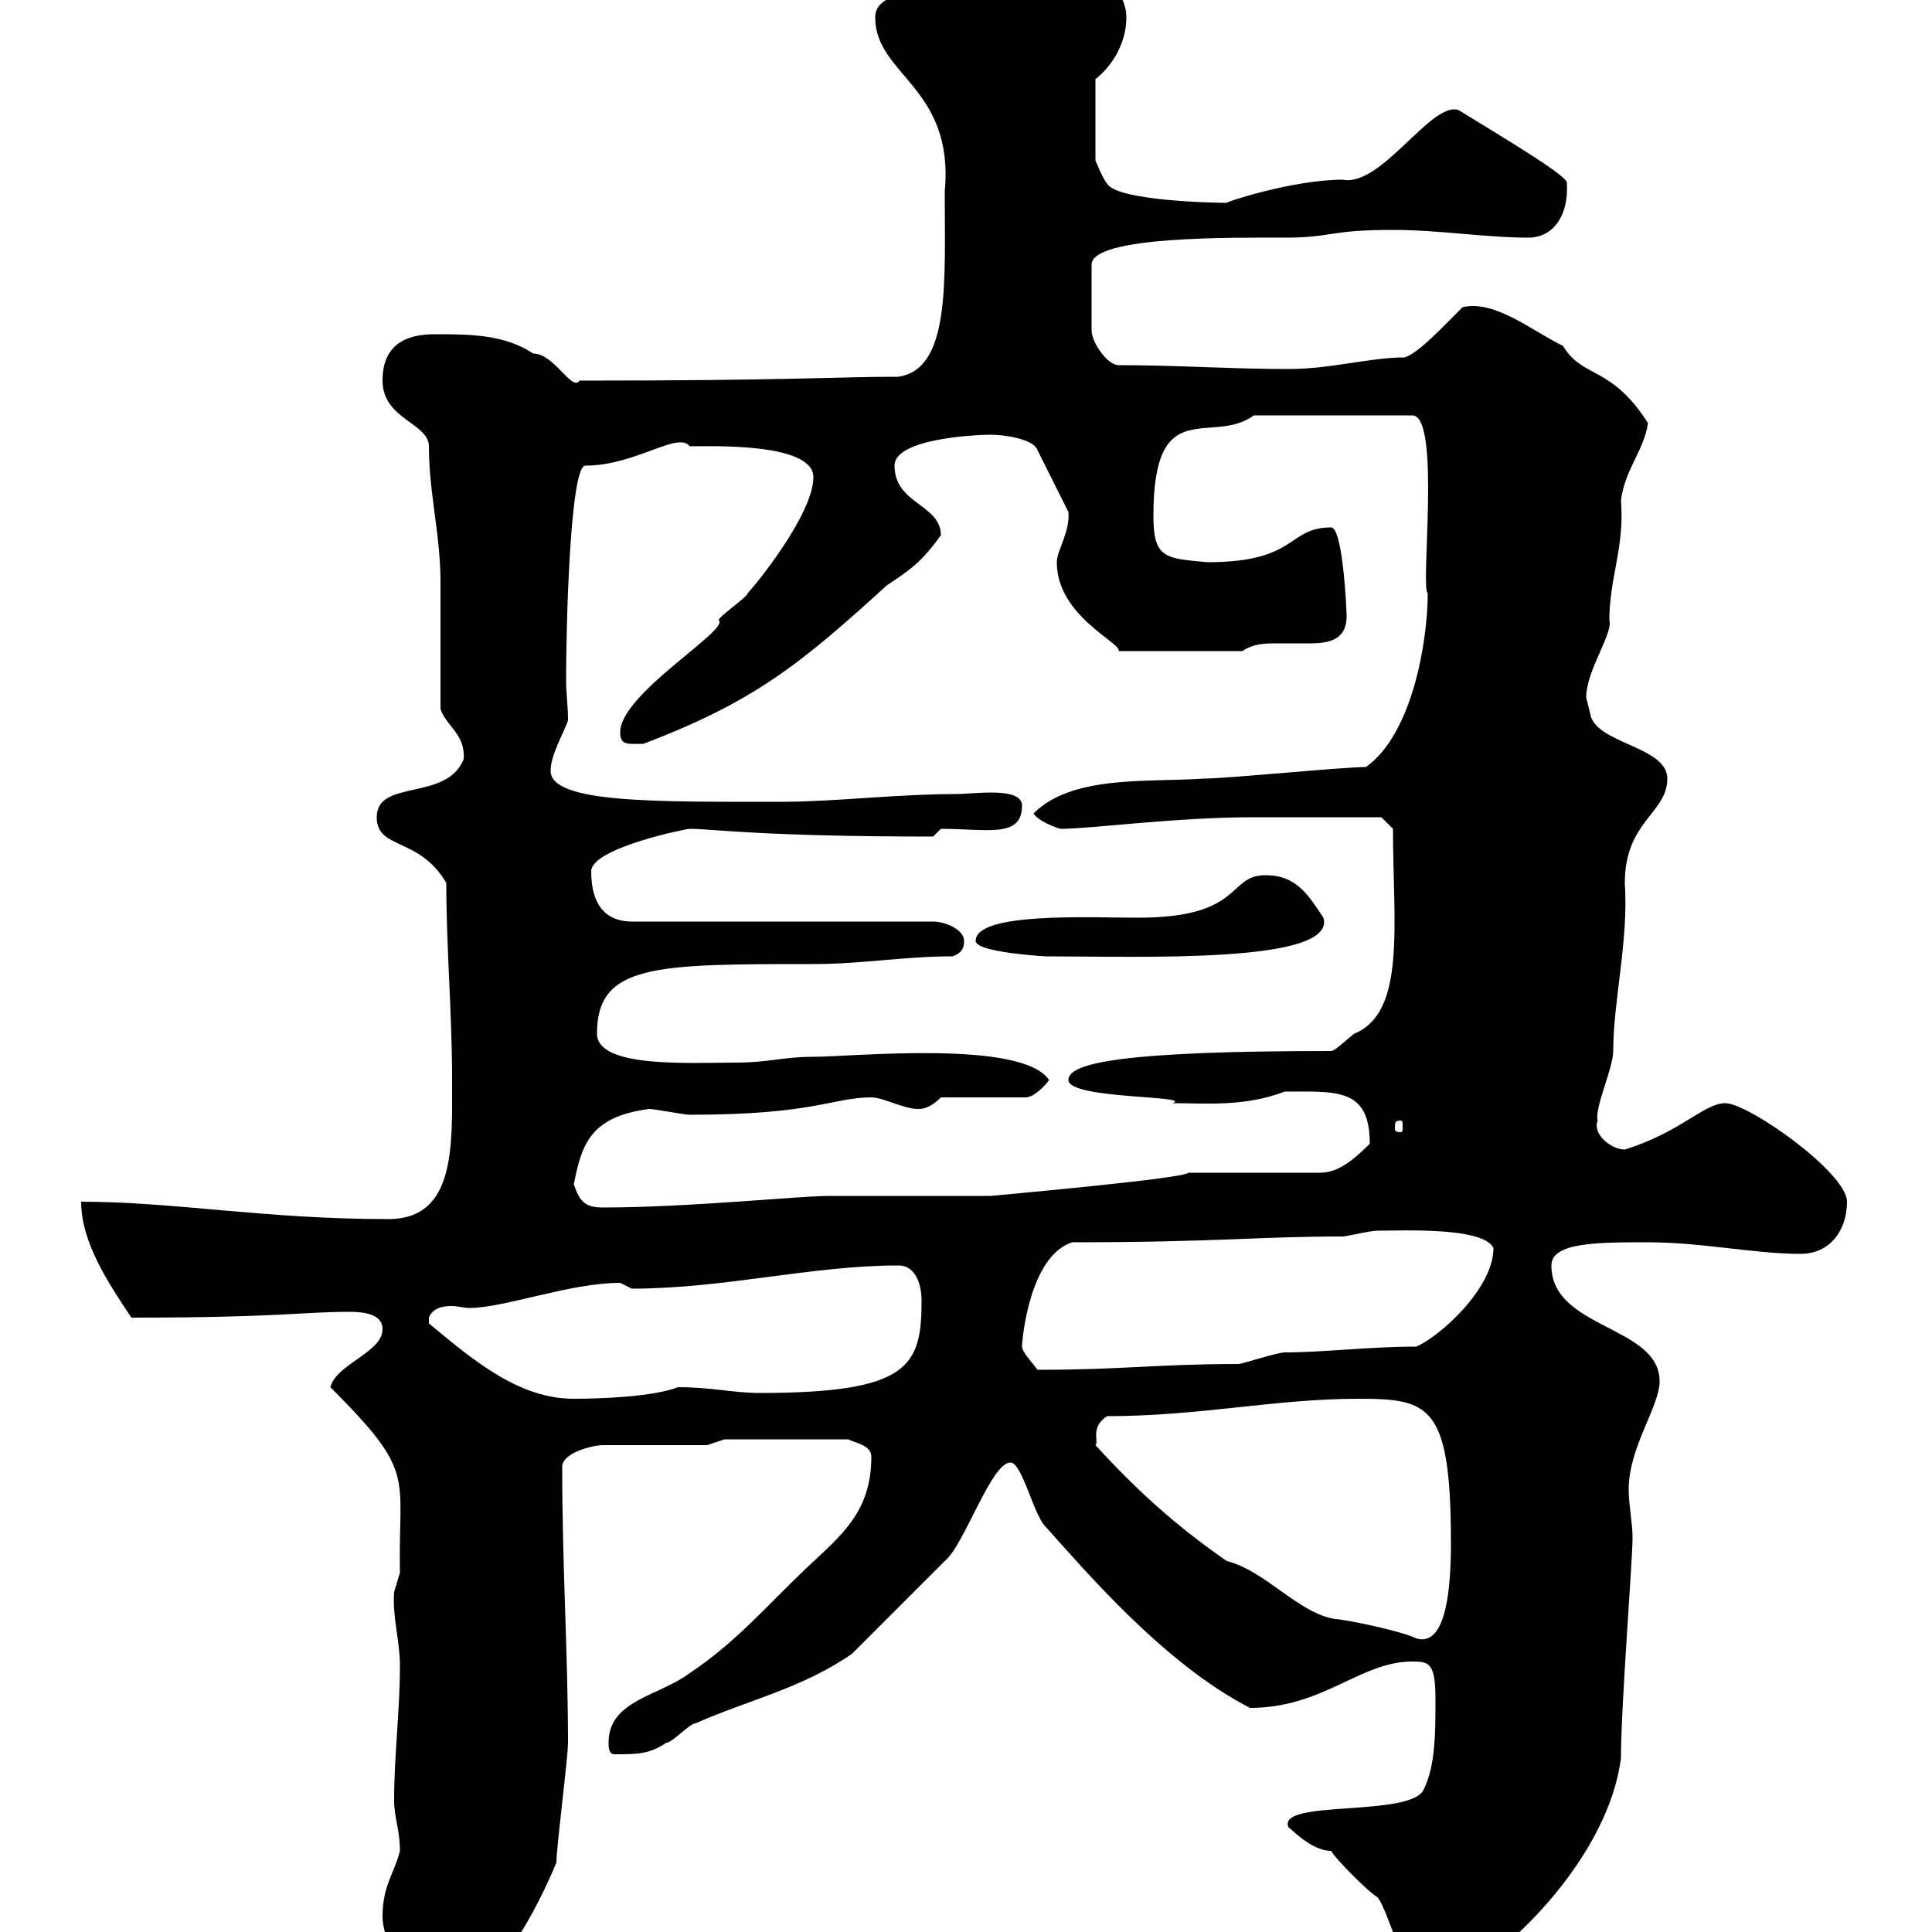 <svg xmlns="http://www.w3.org/2000/svg" xmlns:xlink="http://www.w3.org/1999/xlink" width="300" height="300"><path d="M59.40 297.60C59.40 301.80 63.90 310.20 69.30 310.20C76.50 310.20 83.70 295.80 86.40 289.20C86.40 286.80 88.20 273 88.20 270.60C88.20 257.10 87.30 243.30 87.30 228C87 225.60 92.10 224.40 93.60 224.40L109.80 224.40L112.50 223.50L131.70 223.50C132.90 224.10 135.30 224.40 135.30 226.20C135.30 234.90 130.50 238.50 125.10 243.60C119.10 249.30 114.30 255 107.10 259.80C102.30 263.40 94.50 264 94.50 270.60C94.50 271.20 94.50 272.40 95.40 272.40C99 272.40 100.80 272.40 103.50 270.60C104.40 270.60 107.10 267.60 108 267.60C116.10 264 124.50 262.20 132.30 256.80C134.10 255 144.90 244.20 146.70 242.40C149.70 240 153.90 227.10 156.90 227.10C158.70 227.10 160.50 235.20 162.30 237C168 243.30 180.60 258.30 194.10 265.20C205.50 265.20 211.20 258 219.30 258C222 258 222.90 258.30 222.90 264C222.90 268.80 222.90 274.20 221.10 277.80C219.30 282.30 198 279.30 200.10 283.80C200.10 283.50 203.40 287.40 206.70 287.40C207.30 288.60 212.70 294 213.90 294.60C216 297.30 218.10 309 223.50 309C235.50 303 249.90 287.40 251.70 273C251.70 264.90 253.50 242.40 253.50 238.80C253.50 236.40 252.90 233.70 252.90 231.30C252.90 224.70 257.70 218.40 257.70 214.50C257.70 205.80 240.90 206.40 240.90 196.50C240.90 192.90 248.10 192.90 255.90 192.90C264.30 192.90 272.40 194.70 279.60 194.70C284.10 194.70 286.80 191.10 286.80 186.60C286.80 182.10 271.50 171.30 267.90 171.30C264.60 171.30 261 175.80 252.30 178.50C250.20 178.50 247.20 176.10 248.10 174C247.50 172.20 250.50 165.90 250.50 163.20C250.50 155.40 252.90 146.10 252.30 137.10C252.30 127.50 258.90 126.30 258.90 120.90C258.90 115.80 247.50 115.50 246.90 110.70C246.90 110.70 246.30 108.30 246.30 108.30C246.30 104.10 250.50 98.40 249.90 96.30C249.90 89.70 252.30 84.90 251.70 77.70C252.30 72.90 255.30 69.90 255.90 65.70C250.20 56.70 245.70 58.80 242.70 53.70C238.20 51.60 232.20 46.50 227.10 47.70C224.10 50.70 220.20 54.90 218.10 55.50C212.70 55.50 206.70 57.30 200.10 57.30C191.10 57.30 182.70 56.70 173.70 56.70C171.90 56.70 169.50 53.10 169.50 51.30L169.50 41.10C169.50 36.60 191.70 36.90 199.50 36.90C207 36.90 206.10 35.70 216.30 35.70C223.50 35.70 230.70 36.90 237.30 36.90C241.50 36.90 243.60 33 243.30 28.50C243.90 27.60 234.30 21.90 226.50 17.10C222.30 15.60 214.50 29.10 208.50 27.90C200.70 27.90 189.90 31.50 190.50 31.50C188.70 31.50 173.40 31.20 171.90 28.50C171.30 27.90 170.10 24.90 170.10 24.90L170.10 12.30C173.10 9.90 174.90 6.30 174.90 2.70C174.90-5.10 160.80-9.30 155.70-9.30C150.30-9.30 148.50-5.70 144.30-2.70C141.30-0.90 135.90-0.90 135.90 2.70C135.90 11.70 148.20 13.50 146.70 29.70C146.70 43.80 147.60 57.30 139.50 58.50C129.90 58.50 123 59.10 90 59.10C88.80 60.90 86.10 54.90 82.80 54.90C78.30 51.90 72.90 51.90 67.50 51.90C63.60 51.90 59.40 53.10 59.40 59.10C59.40 65.10 66.60 65.70 66.60 69.30C66.60 76.50 68.40 83.10 68.40 90.30C68.40 92.70 68.40 107.10 68.40 110.10C69.30 112.80 72.30 114 72 117.90C69.30 124.50 58.50 120.90 58.50 126.90C58.50 132 65.10 129.90 69.30 137.10C69.30 147.30 70.20 157.20 70.20 167.70C70.20 177.90 70.80 189.30 60.30 189.30C41.10 189.30 27 186.60 12.60 186.60C12.60 192.90 16.80 199.20 20.40 204.60C43.50 204.60 46.80 203.70 54.30 203.70C56.40 203.70 59.40 204 59.40 206.40C59.40 210 52.20 211.80 51.30 215.40C64.80 228.90 61.80 228.90 62.10 244.20C62.10 244.20 61.20 247.20 61.20 247.20C60.90 251.10 62.10 254.70 62.10 258.60C62.10 265.80 61.20 272.40 61.20 279.60C61.20 282.30 62.10 284.10 62.10 287.40C61.20 291 59.40 292.80 59.40 297.60ZM170.10 224.40C170.70 223.80 169.20 221.70 171.90 219.90C186.30 219.90 198 217.20 210.90 217.20C222 217.20 225.30 218.10 225.30 239.70C225.30 246 224.70 255.90 219.90 254.40C217.50 253.20 208.50 251.40 207.30 251.40C201.60 250.50 196.50 243.90 190.50 242.40C182.70 237 176.70 231.60 170.10 224.40ZM66.60 204.60C67.20 203.10 68.70 202.80 70.20 202.80C71.10 202.80 72 203.10 72.90 203.10C78.30 203.10 88.50 199.20 96.30 199.20C96.30 199.20 98.10 200.10 98.10 200.10C112.50 200.10 126 196.50 139.50 196.50C142.50 196.50 143.10 200.10 143.10 201.90C143.10 212.10 141.30 216.30 117.90 216.30C114 216.30 110.40 215.40 105.30 215.40C101.40 216.90 93.30 217.20 89.10 217.20C80.70 217.20 73.80 211.50 66.60 205.50C66.60 205.50 66.60 205.50 66.60 204.60ZM158.70 209.10C158.70 207.90 159.90 195 166.50 192.90C189 192.90 195.30 192 208.50 192C209.10 192 212.70 191.10 213.90 191.10C217.80 191.10 230.40 190.50 231.90 193.80C231.90 200.10 223.50 207.60 219.90 209.10C212.70 209.10 205.50 210 199.50 210C198.30 210 192.90 211.80 192.30 211.80C179.70 211.80 174.60 212.70 161.10 212.70C160.50 211.80 158.70 210 158.70 209.10ZM89.10 183.90C90.30 177.90 91.50 173.40 100.80 172.20C101.70 172.20 106.20 173.10 107.10 173.10C126.60 173.10 129.30 170.40 135.30 170.40C137.10 170.40 140.40 172.20 142.50 172.20C143.10 172.20 144.30 172.20 146.10 170.40L159.30 170.40C160.50 170.40 162.30 168.60 162.90 167.70C158.70 161.40 132.30 164.10 126.30 164.10C121.50 164.10 119.40 165 114.30 165C107.10 165 92.70 165.90 92.70 160.50C92.70 149.70 101.70 149.70 126.30 149.70C133.80 149.70 140.40 148.50 147.90 148.50C149.70 147.90 149.70 146.70 149.70 146.10C149.70 144.30 146.70 143.10 144.90 143.10L98.10 143.10C94.50 143.10 91.80 141 91.80 135.30C91.80 131.70 106.50 128.70 107.10 128.70C110.70 128.70 117.90 129.90 144.90 129.90L146.10 128.70C153.30 128.70 158.70 130.20 158.70 125.10C158.70 122.10 151.20 123.30 148.50 123.30C139.20 123.30 129.60 124.50 121.50 124.50C102.30 124.50 85.50 124.80 85.50 119.70C85.50 117.30 87.30 114.30 88.20 111.90C88.20 109.50 87.90 107.70 87.90 105.60C87.90 97.50 88.50 72.30 90.90 72.30C98.70 72.30 105.30 66.90 107.10 69.30C110.40 69.30 126.30 68.70 126.30 74.10C126.30 79.80 117.30 90.90 116.10 92.10C116.10 92.70 111.60 95.70 111.60 96.30C113.40 97.80 96.30 107.70 96.30 113.70C96.30 115.80 97.50 115.50 99.90 115.50C117.30 108.90 124.50 102.90 137.70 90.90C141.30 88.50 143.10 87.30 146.10 83.10C146.10 78.30 138.90 78.30 138.90 72.30C138.90 68.10 151.50 67.50 153.90 67.50C155.70 67.50 160.50 68.10 161.10 69.90L165.90 79.50C166.20 82.50 164.10 85.50 164.10 87.30C164.10 95.70 174.30 99.90 173.70 101.10L192.90 101.10C194.70 99.90 196.50 99.90 198.30 99.90C199.80 99.90 200.70 99.90 202.20 99.90C204.90 99.90 209.10 100.20 209.10 95.70C209.10 94.50 208.50 81.90 206.70 81.90C199.80 81.90 201.60 87.30 187.50 87.30C180.90 86.70 179.10 86.70 179.10 80.10C179.10 60.90 188.10 69.30 194.70 64.50L219.30 64.50C223.80 64.50 220.50 91.50 221.70 92.10C221.70 99.60 219.30 114 212.10 119.10C208.50 119.10 190.50 120.90 186.90 120.90C178.20 121.50 166.50 120.30 160.50 126.30C161.10 127.50 164.40 128.70 164.70 128.70C169.50 128.70 182.40 126.90 194.70 126.90L214.50 126.90L216.30 128.70C216.30 143.40 218.40 157.20 210.30 160.50C209.10 161.40 207.30 163.20 206.70 163.20C174.60 163.20 165.90 165 165.90 167.70C165.90 170.70 185.40 170.10 182.10 171.30C187.20 171.30 193.20 171.90 199.50 169.50C207.60 169.50 212.70 168.90 212.70 177.60C209.40 180.90 207.30 182.10 204.90 182.10L184.50 182.10C184.20 183 153.60 185.70 153.90 185.70C150.30 185.70 132.30 185.70 128.70 185.70C124.20 185.70 106.80 187.50 93.60 187.50C90.90 187.50 90 186.60 89.10 183.90ZM217.50 174C217.80 174 217.80 174.30 217.80 175.20C217.80 175.50 217.80 175.80 217.50 175.80C216.60 175.80 216.60 175.50 216.60 175.20C216.60 174.30 216.60 174 217.50 174ZM151.50 146.10C151.50 147.90 162.30 148.50 162.30 148.50C177 148.50 207.60 149.70 205.50 142.50C203.10 138.90 201.30 135.90 196.50 135.90C190.50 135.90 193.20 142.50 176.70 142.50C169.20 142.50 151.50 141.60 151.50 146.10Z"/></svg>